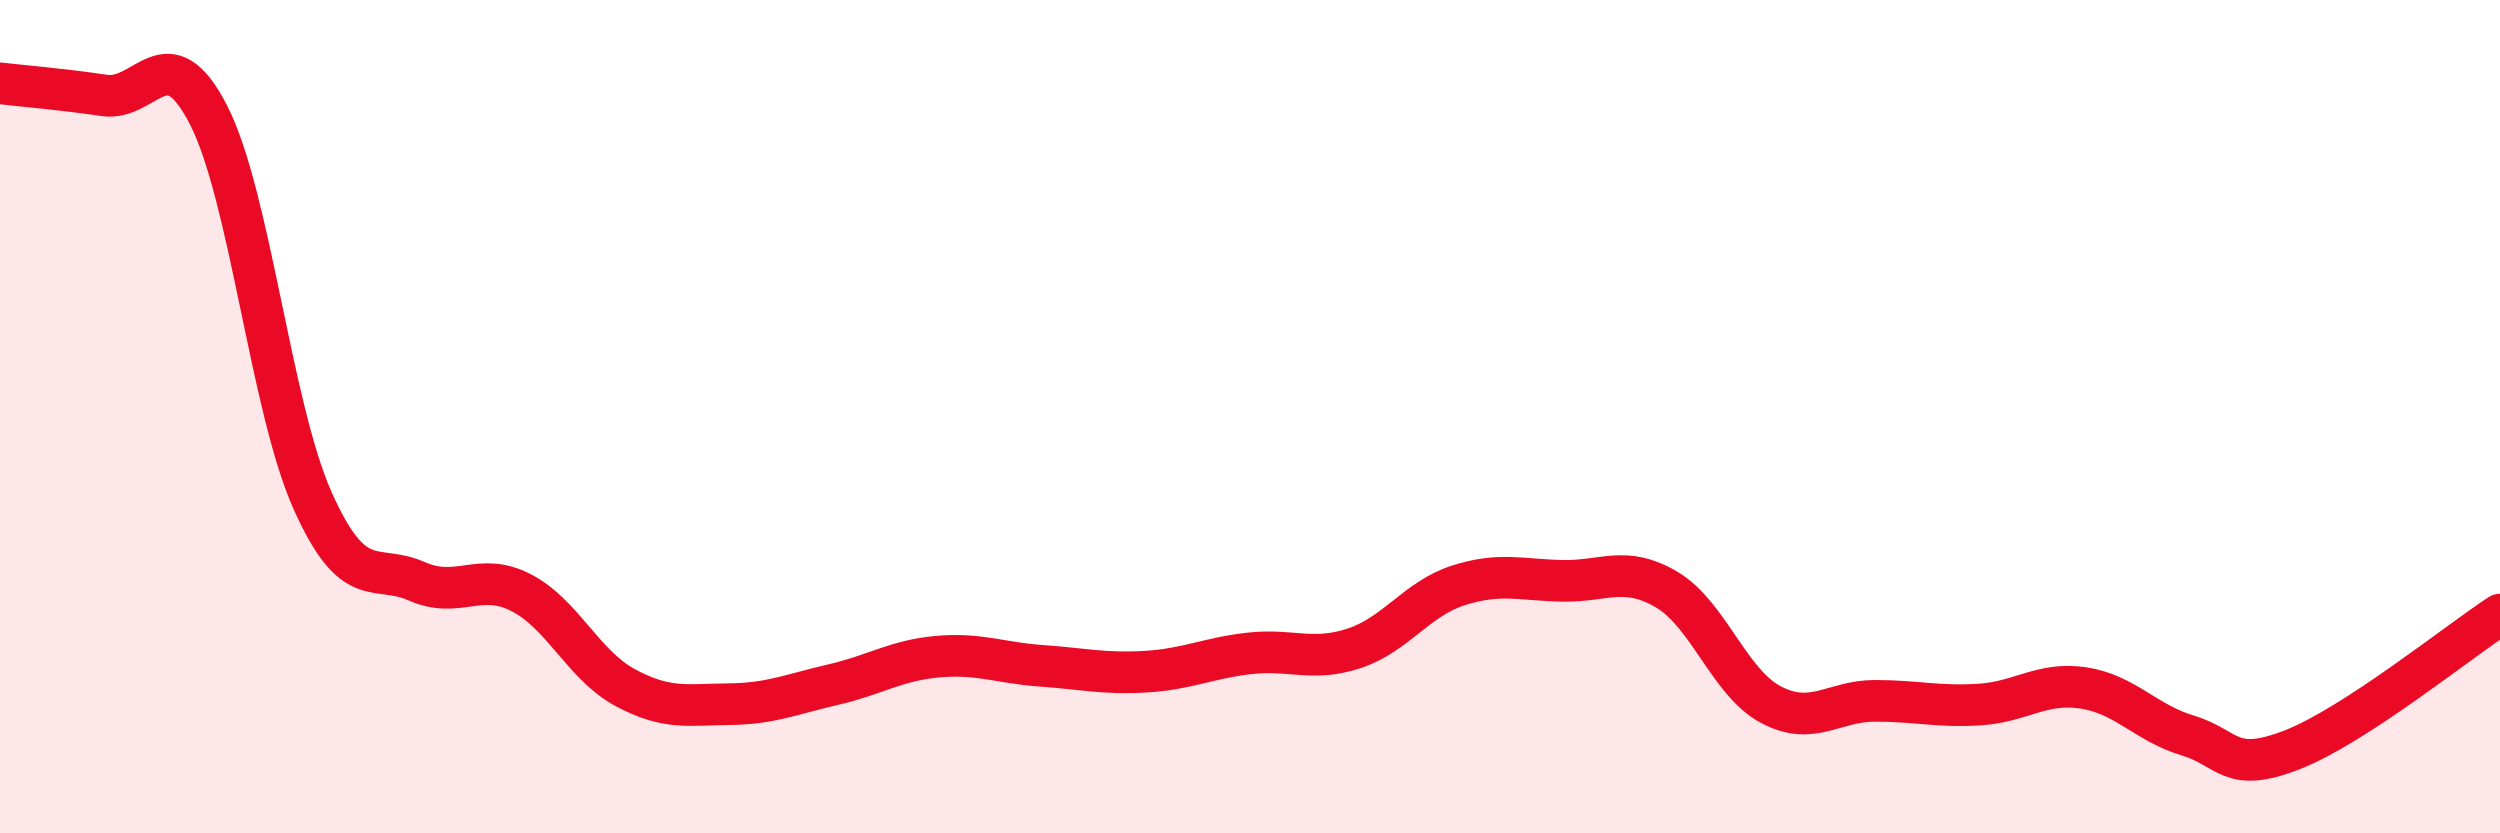 
    <svg width="60" height="20" viewBox="0 0 60 20" xmlns="http://www.w3.org/2000/svg">
      <path
        d="M 0,2 C 0.5,2.06 1.5,2.14 2.5,2.29 C 3.5,2.44 4,0.81 5,2.75 C 6,4.69 6.5,9.77 7.5,12.01 C 8.5,14.25 9,13.51 10,13.95 C 11,14.39 11.5,13.71 12.5,14.22 C 13.5,14.73 14,15.96 15,16.5 C 16,17.04 16.5,16.91 17.5,16.9 C 18.5,16.89 19,16.66 20,16.43 C 21,16.2 21.5,15.85 22.5,15.76 C 23.5,15.67 24,15.91 25,15.98 C 26,16.05 26.5,16.18 27.5,16.12 C 28.5,16.06 29,15.79 30,15.68 C 31,15.57 31.5,15.89 32.5,15.56 C 33.5,15.23 34,14.37 35,14.05 C 36,13.73 36.5,13.92 37.5,13.94 C 38.5,13.96 39,13.56 40,14.15 C 41,14.74 41.5,16.38 42.5,16.91 C 43.5,17.44 44,16.82 45,16.82 C 46,16.82 46.5,16.97 47.5,16.91 C 48.5,16.85 49,16.36 50,16.51 C 51,16.66 51.5,17.35 52.5,17.65 C 53.5,17.95 53.5,18.58 55,18 C 56.5,17.42 59,15.4 60,14.75L60 20L0 20Z"
        fill="#EB0A25"
        opacity="0.1"
        stroke-linecap="round"
        stroke-linejoin="round"
      />
      <path
        d="M 0,2 C 0.5,2.06 1.5,2.14 2.5,2.29 C 3.5,2.44 4,0.81 5,2.75 C 6,4.69 6.5,9.77 7.5,12.01 C 8.5,14.25 9,13.51 10,13.95 C 11,14.39 11.5,13.71 12.5,14.22 C 13.5,14.73 14,15.96 15,16.5 C 16,17.04 16.5,16.91 17.5,16.9 C 18.5,16.89 19,16.66 20,16.43 C 21,16.2 21.5,15.85 22.5,15.76 C 23.5,15.67 24,15.91 25,15.98 C 26,16.05 26.5,16.18 27.5,16.12 C 28.5,16.06 29,15.79 30,15.68 C 31,15.57 31.5,15.89 32.5,15.56 C 33.5,15.23 34,14.37 35,14.05 C 36,13.73 36.5,13.92 37.5,13.94 C 38.5,13.96 39,13.56 40,14.15 C 41,14.74 41.5,16.38 42.5,16.91 C 43.5,17.44 44,16.82 45,16.82 C 46,16.82 46.5,16.97 47.5,16.91 C 48.5,16.85 49,16.36 50,16.51 C 51,16.66 51.5,17.35 52.5,17.65 C 53.5,17.95 53.5,18.58 55,18 C 56.5,17.42 59,15.4 60,14.75"
        stroke="#EB0A25"
        stroke-width="1"
        fill="none"
        stroke-linecap="round"
        stroke-linejoin="round"
      />
    </svg>
  